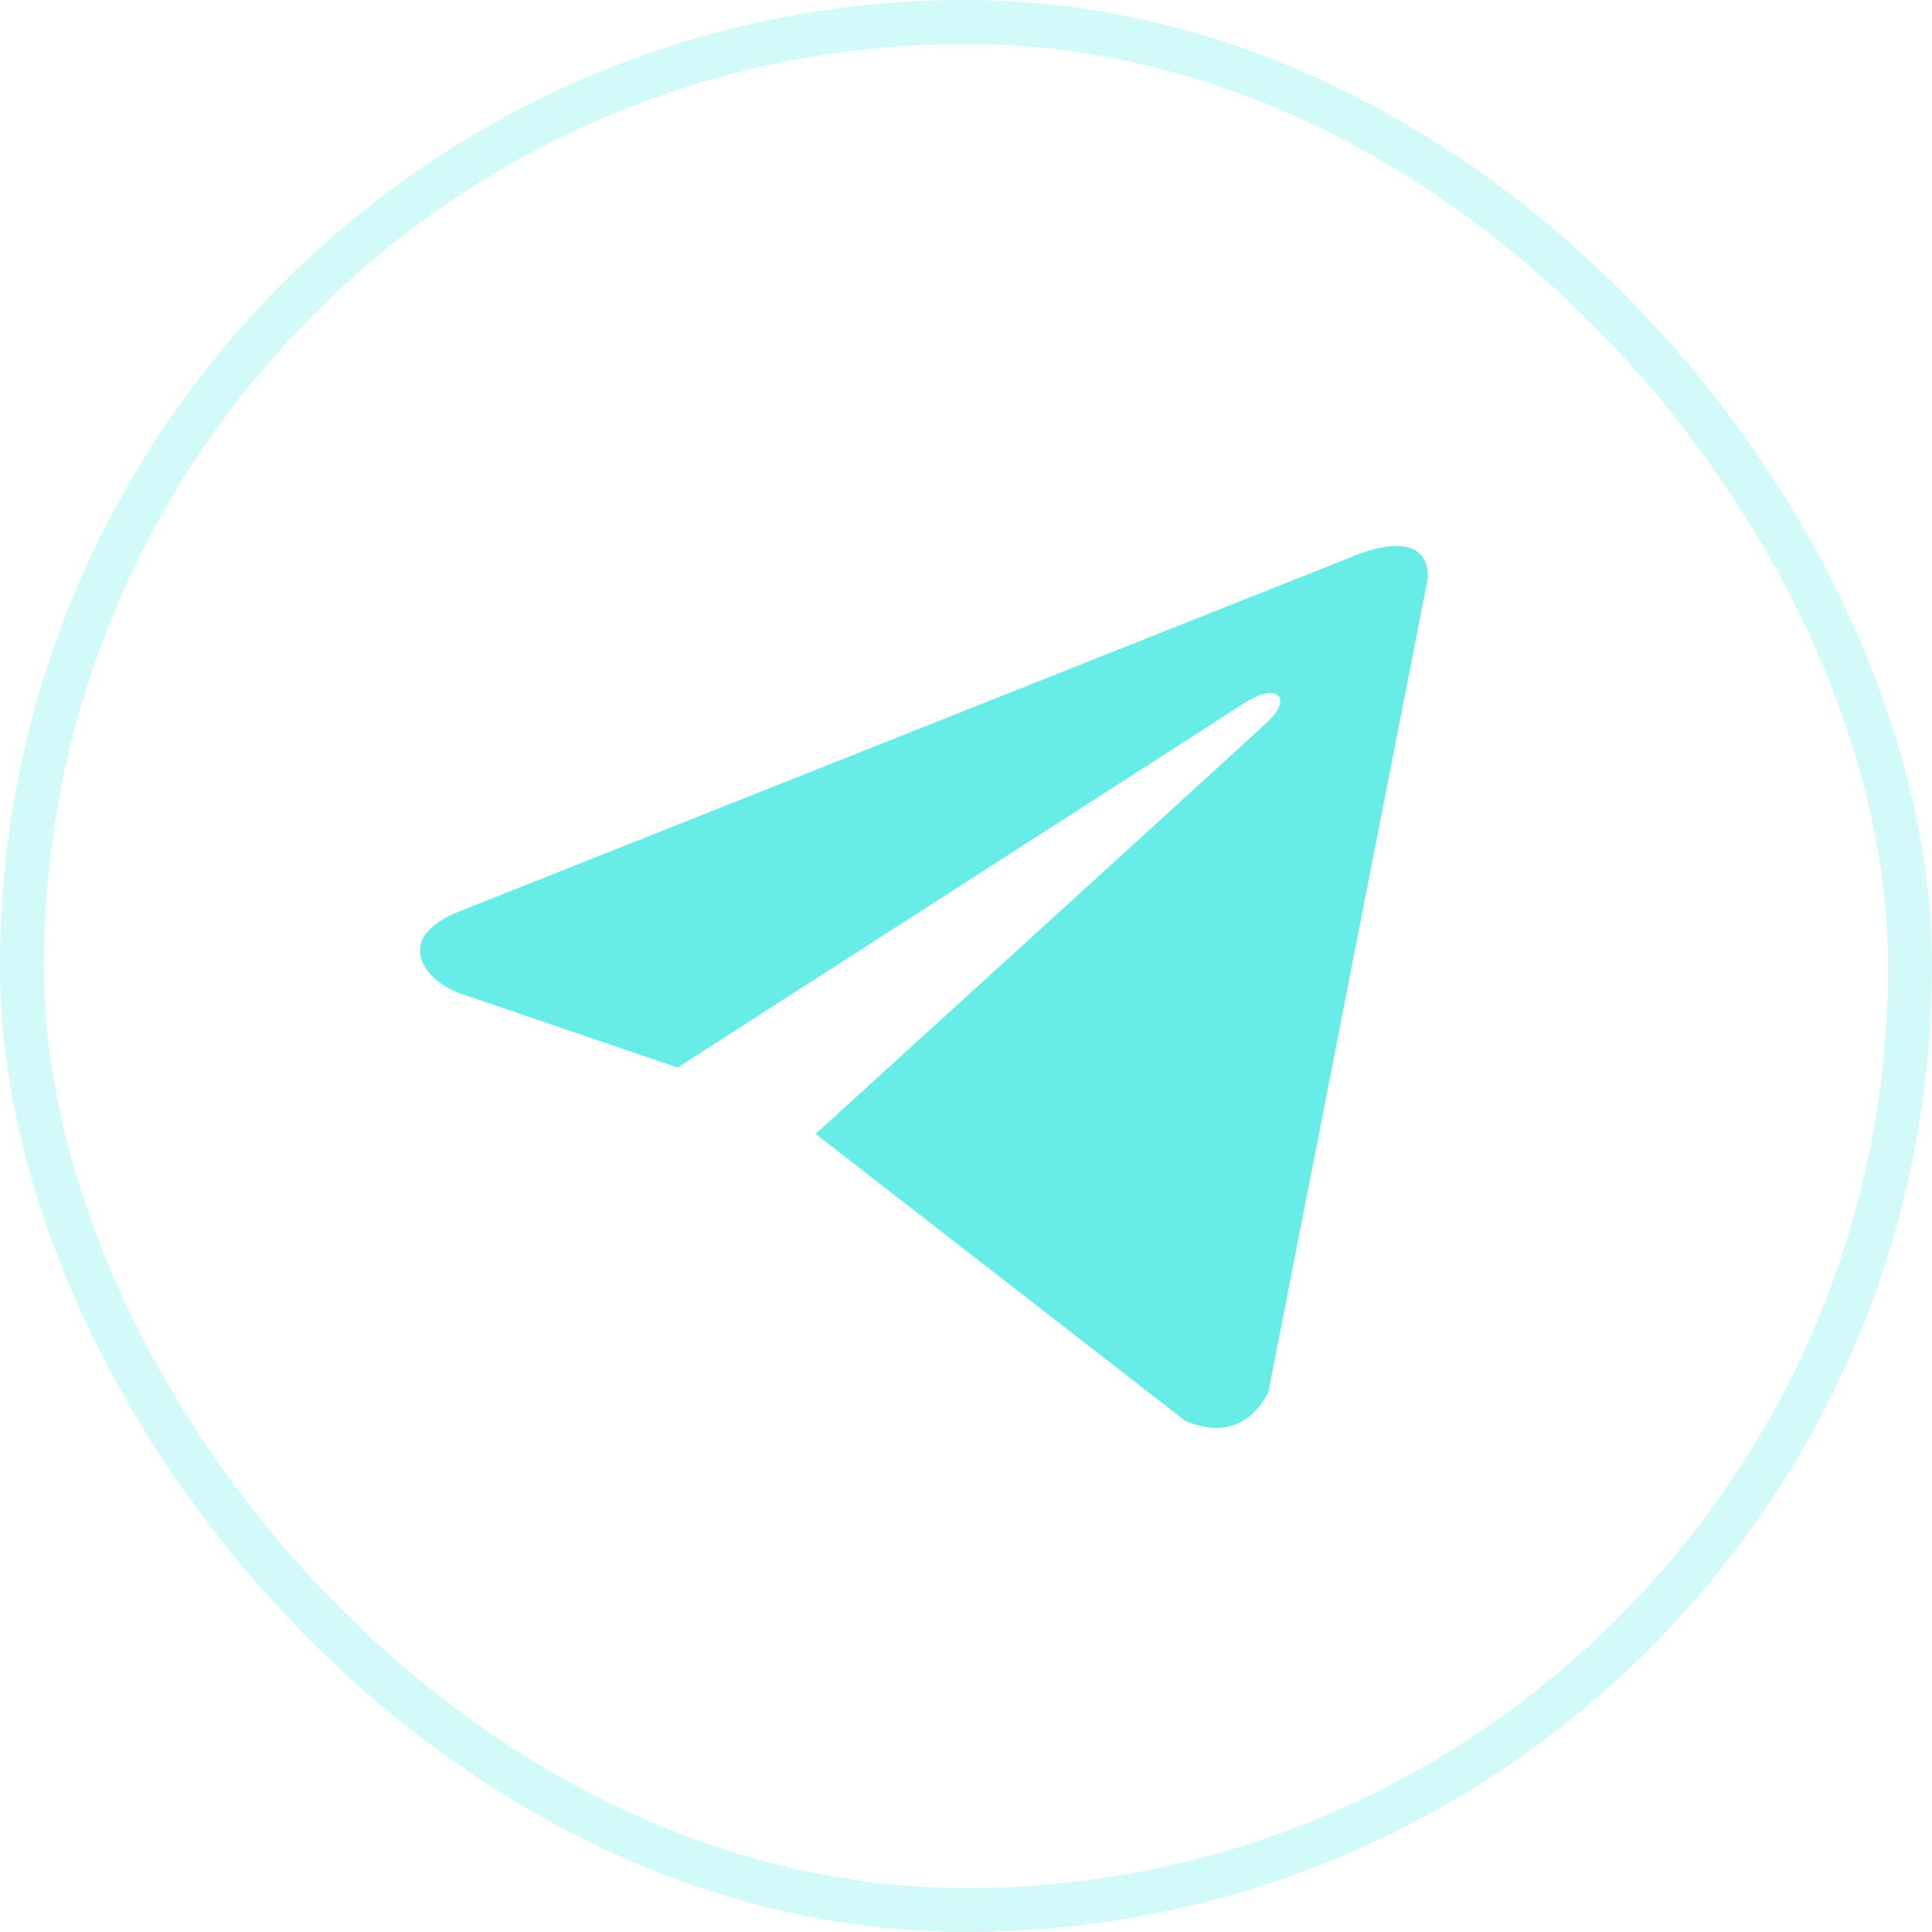 <?xml version="1.0" encoding="UTF-8"?> <svg xmlns="http://www.w3.org/2000/svg" width="44" height="44" viewBox="0 0 44 44" fill="none"><rect x="0.5" y="0.5" width="43" height="43" rx="21.5" stroke="#68ECE8" stroke-opacity="0.3"></rect><path d="M32.522 13.146L28.89 31.685C28.89 31.685 28.382 32.971 26.987 32.354L18.608 25.849L18.57 25.829C19.701 24.8 28.477 16.81 28.861 16.447C29.454 15.886 29.086 15.553 28.396 15.976L15.433 24.313L10.432 22.609C10.432 22.609 9.645 22.325 9.57 21.709C9.493 21.091 10.458 20.758 10.458 20.758L30.846 12.658C30.846 12.658 32.522 11.912 32.522 13.146Z" fill="#68ECE8"></path></svg> 